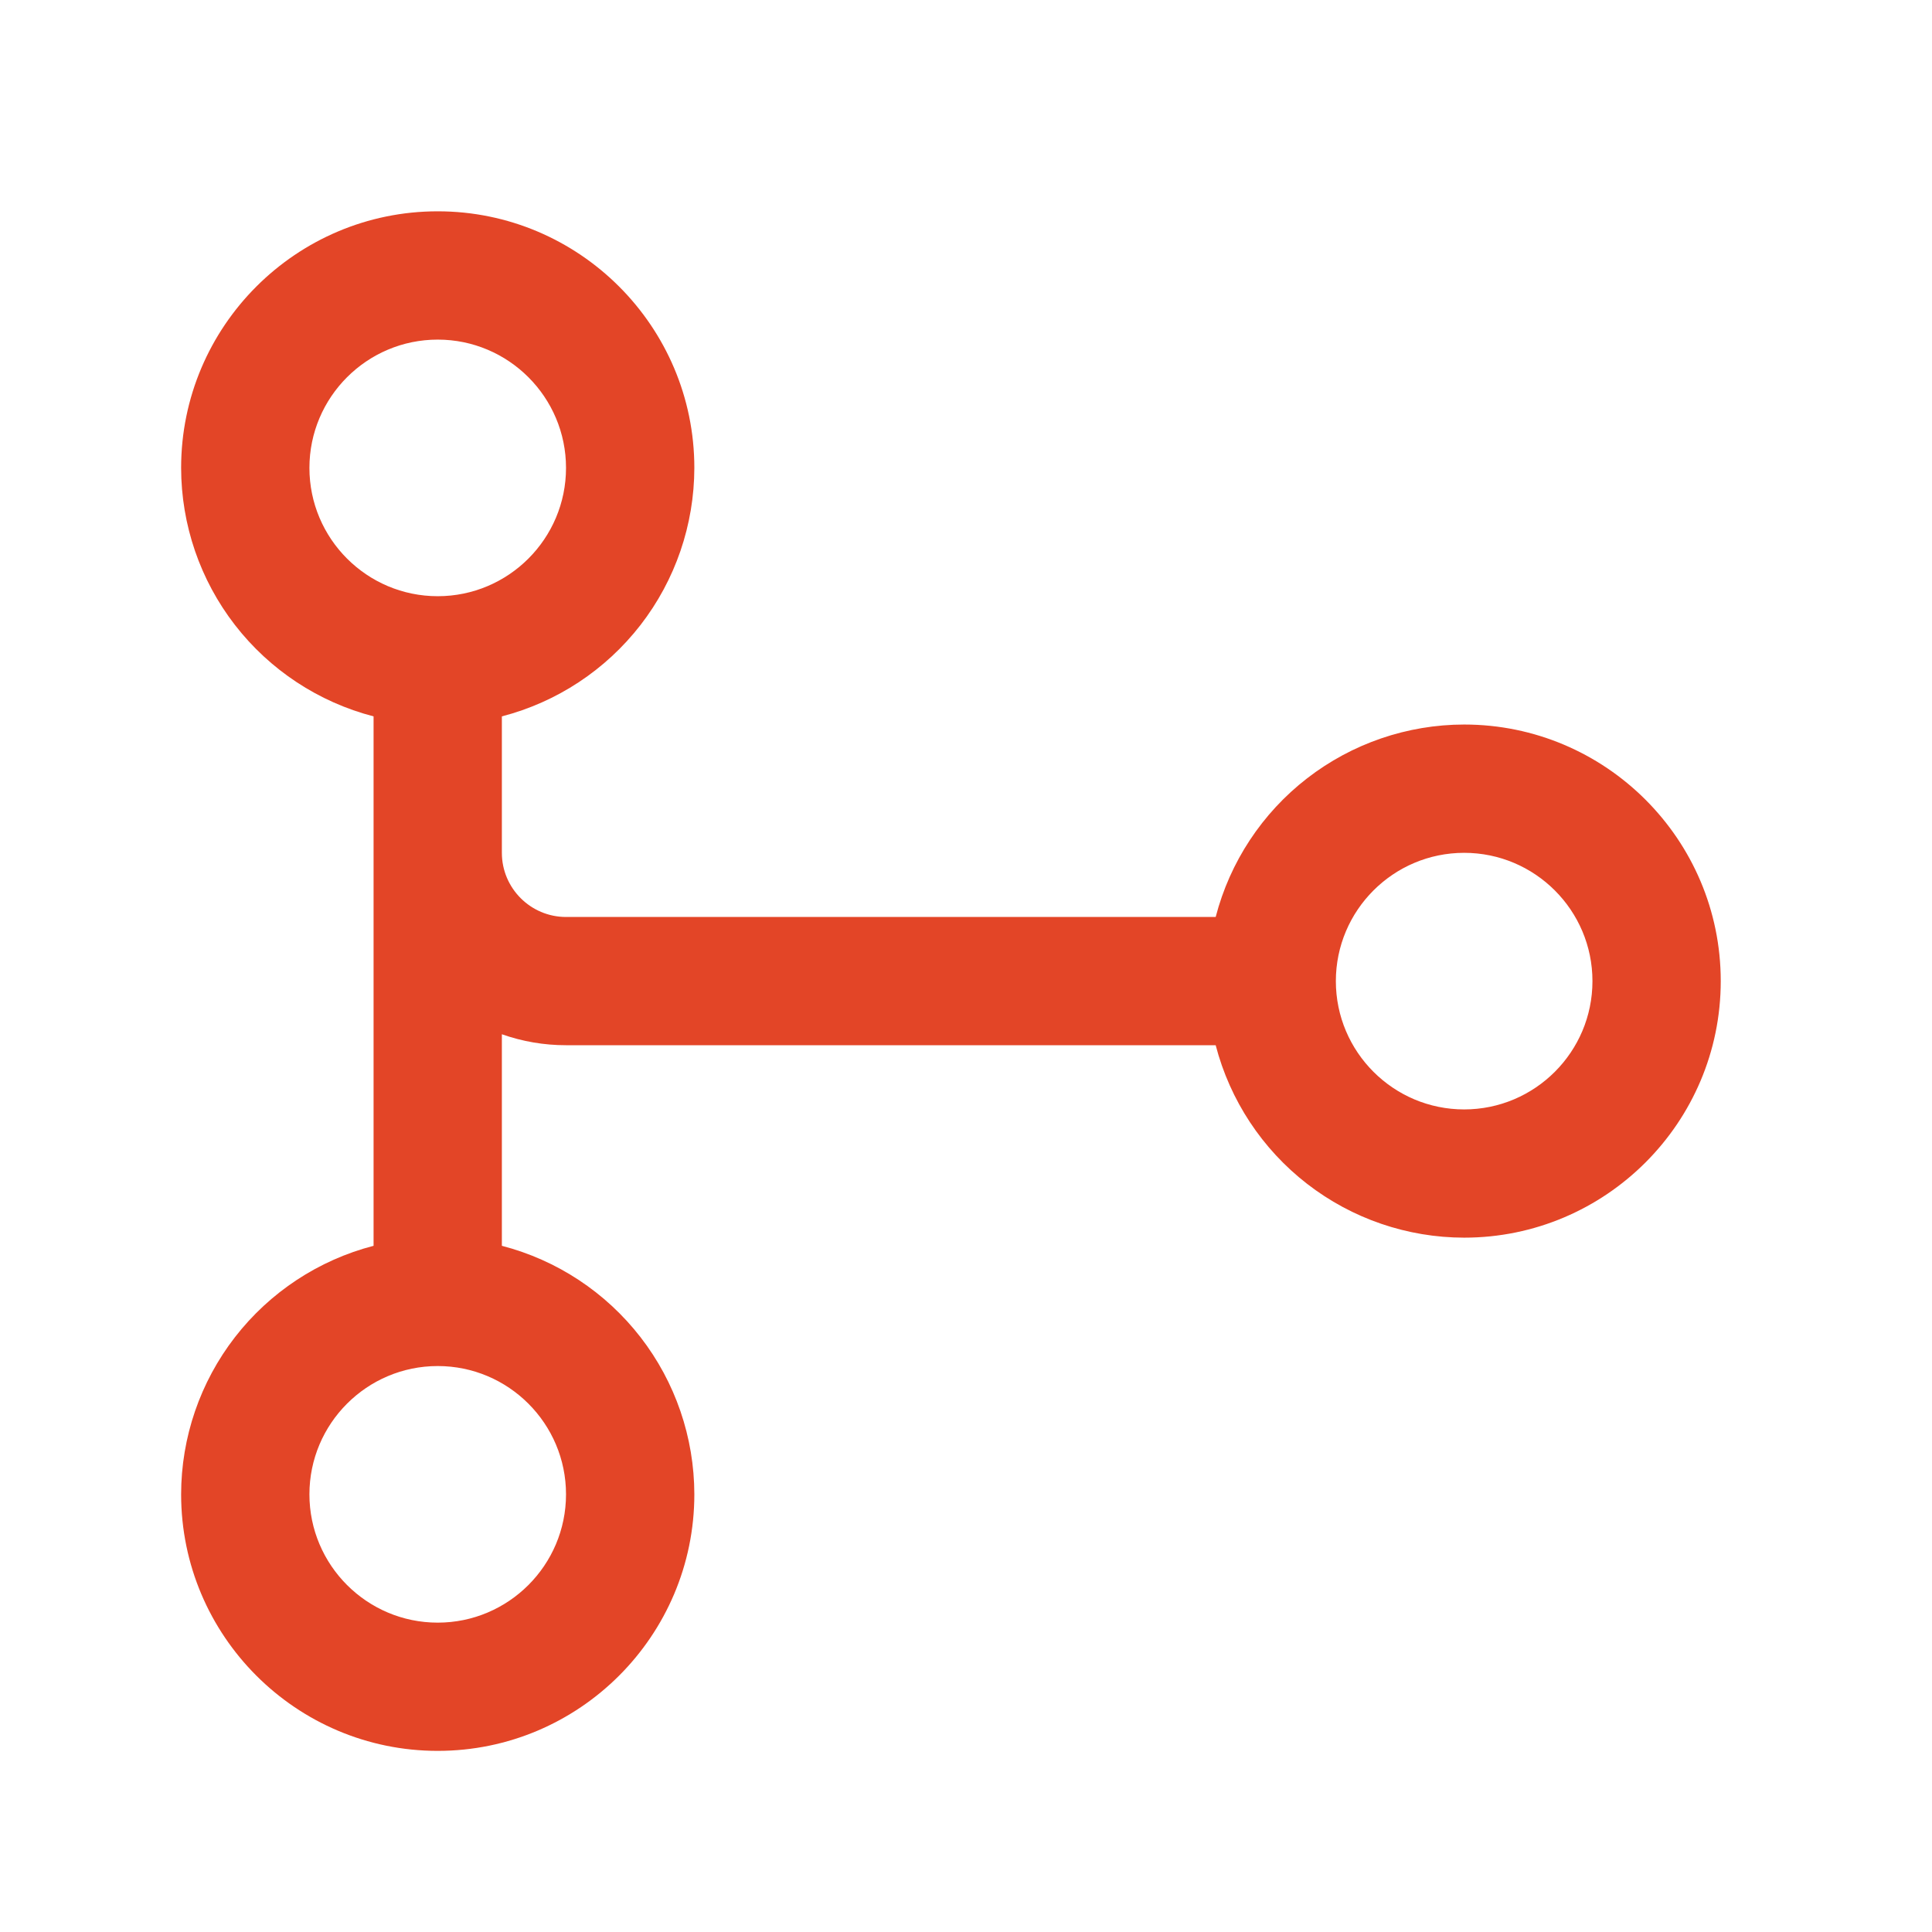 <svg width="64" height="64" viewBox="0 0 64 64" fill="none" xmlns="http://www.w3.org/2000/svg">
<g clip-path="url(#clip0_478_10977)">
<path d="M48.502 24.001C46.618 24.003 44.788 24.63 43.298 25.784C41.809 26.937 40.744 28.552 40.271 30.376H18.75C17.578 30.376 16.625 29.422 16.625 28.251V23.731C18.449 23.258 20.064 22.193 21.218 20.704C22.372 19.214 22.998 17.384 23.001 15.5C23.001 10.812 19.188 7 14.5 7C9.812 7 6 10.812 6 15.5C6.002 17.384 6.629 19.214 7.783 20.704C8.937 22.193 10.552 23.258 12.375 23.731V41.269C10.552 41.742 8.937 42.807 7.783 44.296C6.629 45.786 6.002 47.616 6 49.5C6 54.188 9.812 58 14.5 58C19.188 58 23.001 54.188 23.001 49.5C22.998 47.616 22.372 45.786 21.218 44.296C20.064 42.807 18.449 41.742 16.625 41.269V34.261C17.308 34.502 18.027 34.625 18.75 34.624H40.271C40.745 36.447 41.809 38.062 43.299 39.216C44.788 40.37 46.618 40.997 48.502 40.999C53.19 40.999 57.002 37.187 57.002 32.499C57.002 27.811 53.19 24.001 48.502 24.001ZM10.25 15.5C10.25 13.156 12.156 11.25 14.5 11.25C16.844 11.25 18.75 13.156 18.75 15.5C18.75 17.844 16.844 19.75 14.5 19.75C12.156 19.75 10.25 17.844 10.25 15.5ZM18.75 49.502C18.75 51.846 16.844 53.752 14.5 53.752C12.156 53.752 10.25 51.846 10.25 49.502C10.25 47.158 12.156 45.252 14.5 45.252C16.844 45.252 18.75 47.158 18.75 49.502ZM48.502 36.751C46.158 36.751 44.252 34.845 44.252 32.501C44.252 30.157 46.158 28.251 48.502 28.251C50.846 28.251 52.752 30.157 52.752 32.501C52.752 34.845 50.846 36.751 48.502 36.751Z" fill="#E34527"/>
</g>
<defs>
<clipPath id="clip0_478_10977">
<rect width="64" height="64" fill="white"/>
</clipPath>
</defs>
</svg>
